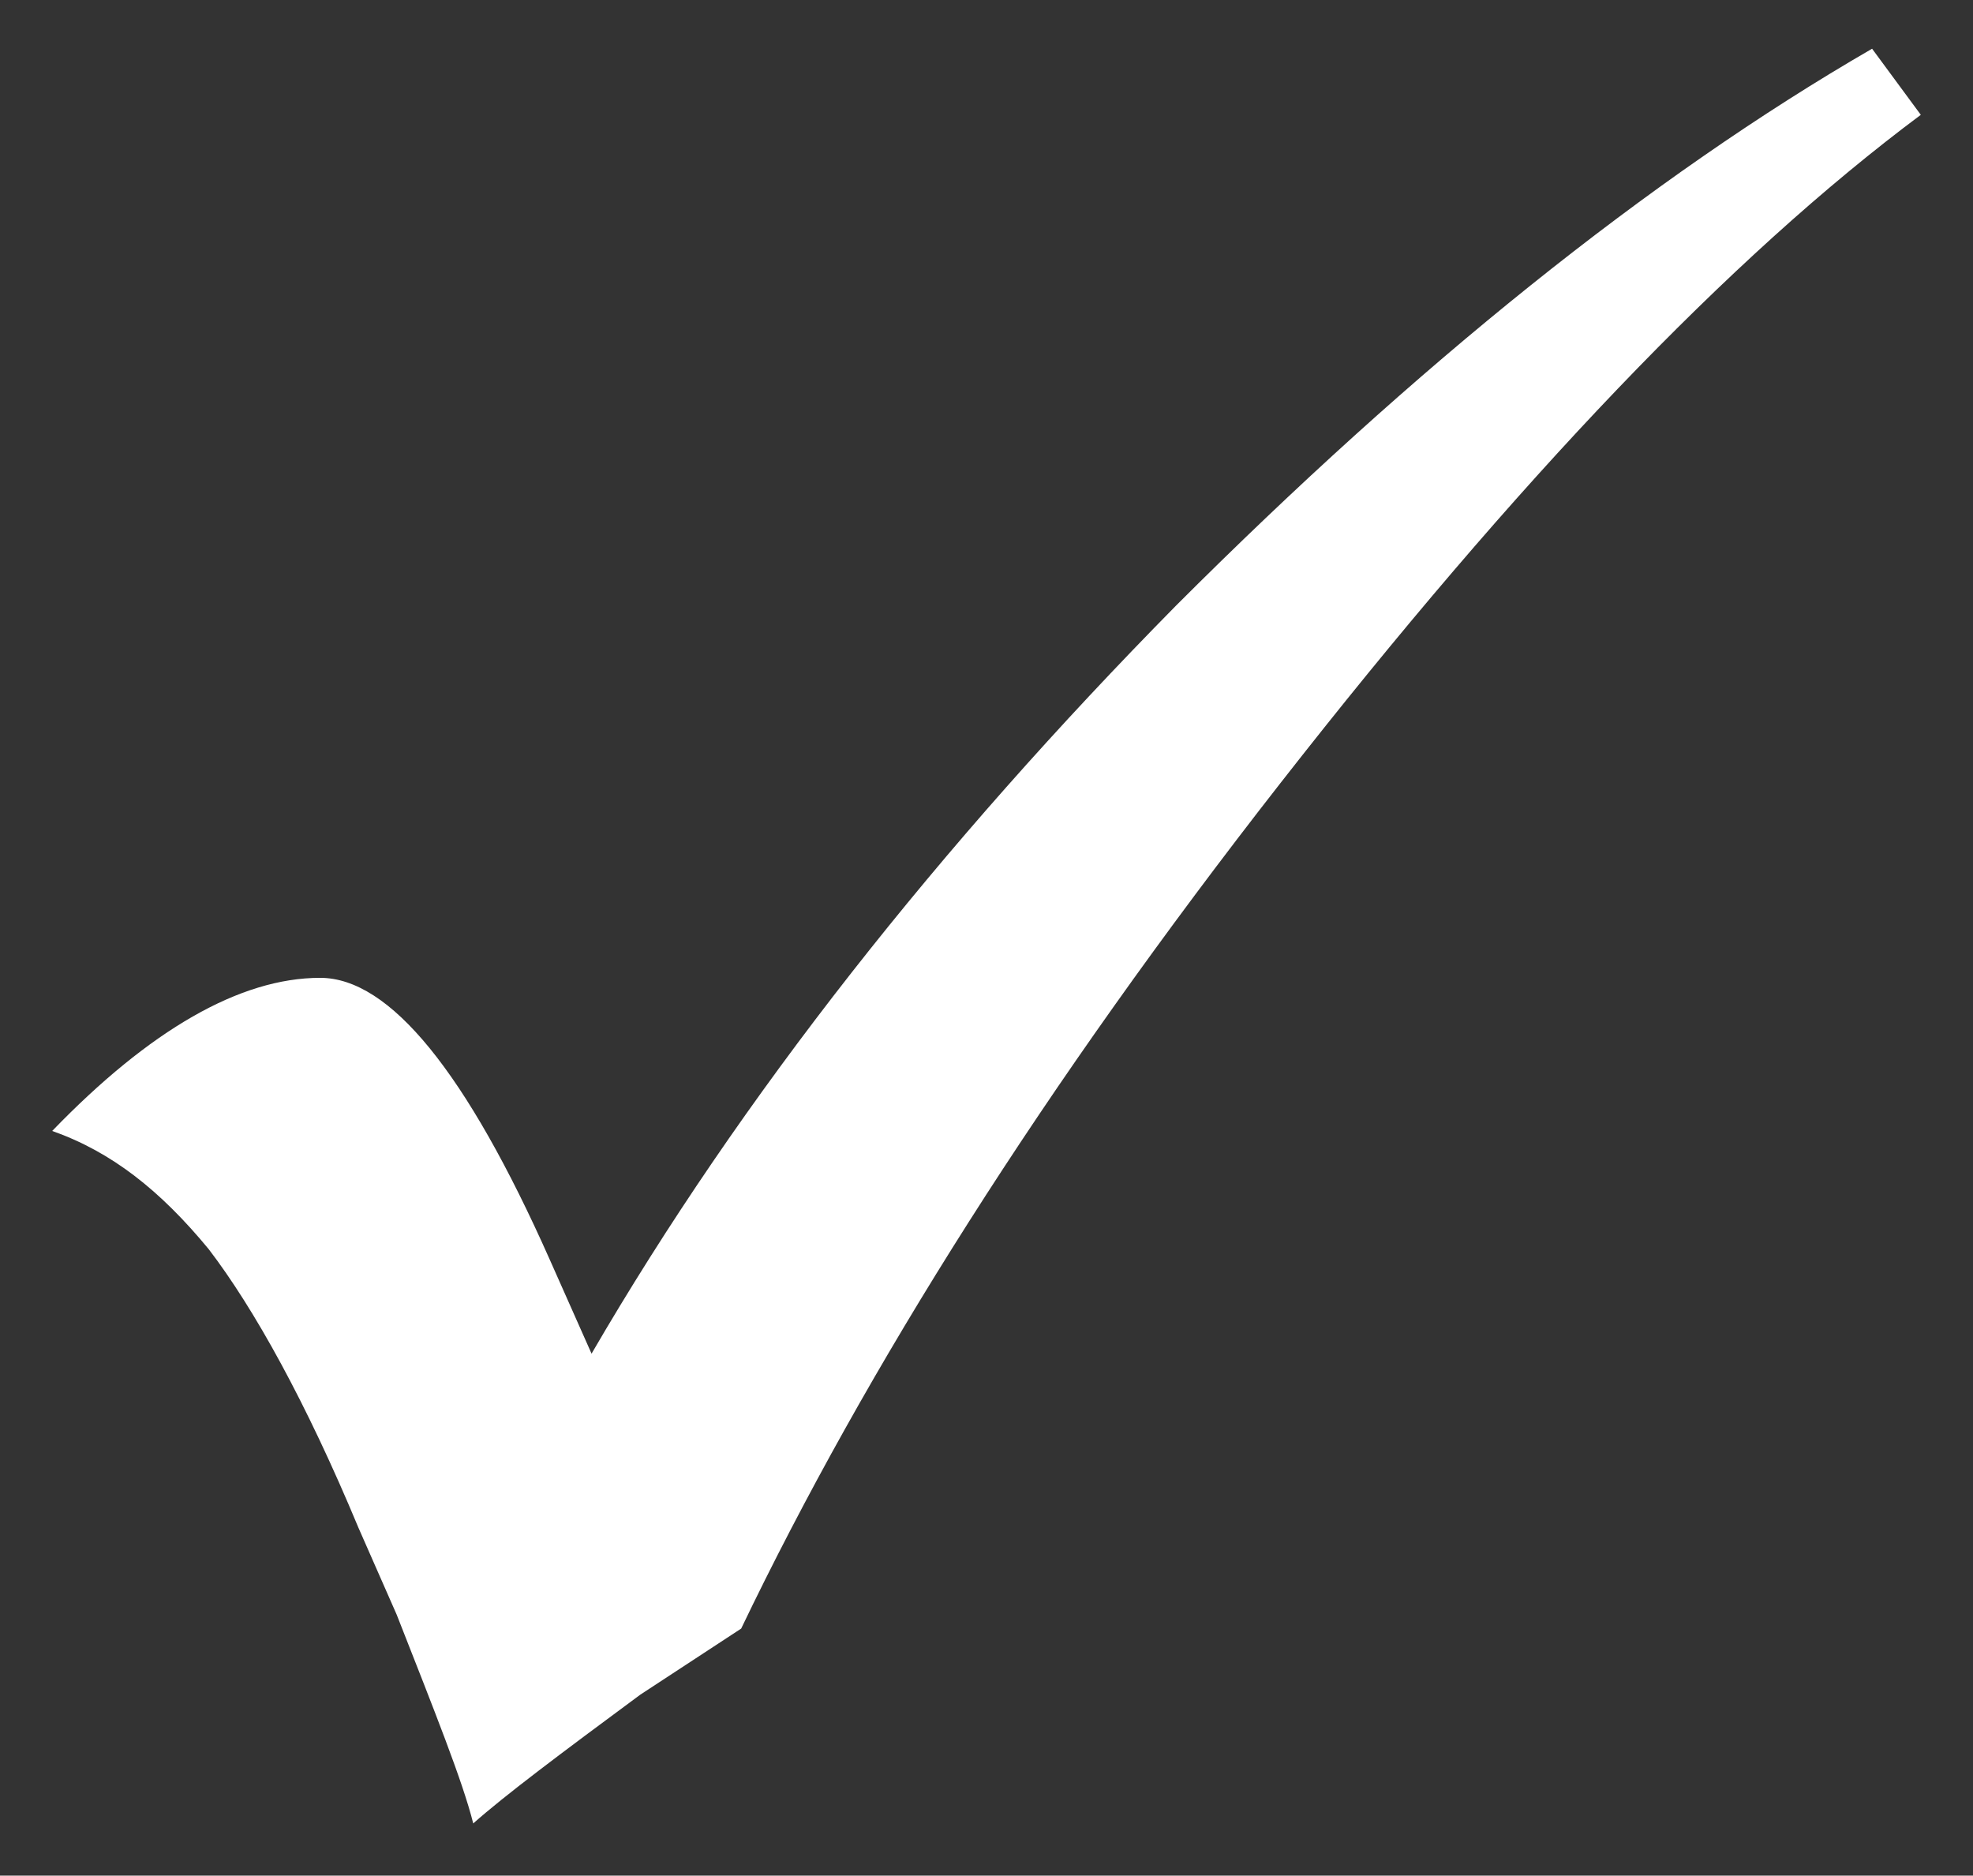 <?xml version="1.0" encoding="utf-8"?>
<!-- Generator: Adobe Illustrator 23.0.3, SVG Export Plug-In . SVG Version: 6.00 Build 0)  -->
<svg version="1.1" id="Layer_1" xmlns="http://www.w3.org/2000/svg" xmlns:xlink="http://www.w3.org/1999/xlink" x="0px" y="0px"
	 viewBox="0 0 56.7 53.9" style="enable-background:new 0 0 56.7 53.9;" xml:space="preserve">
<rect x="0" y="0" width="56.7" height="53.9" fill="#333333" stroke="none"/>
<style type="text/css">
	.st0{fill:#FFFFFF;}
</style>
<g>
	<path class="st0" d="M33.8,17.4C27,24.3,21.3,31.5,17,38.9l-1.2-2.7c-2.4-5.4-4.6-8.1-6.6-8.1c-2.3,0-4.9,1.5-7.7,4.4
		c1.7,0.6,3.1,1.7,4.5,3.4c1.3,1.7,2.8,4.4,4.3,8l1.1,2.5c1.1,2.8,1.9,4.8,2.2,6c0.9-0.8,2.5-2,4.8-3.7l2.9-1.9
		c3.6-7.5,8.7-15.6,15.5-24.3S49.7,7.4,55.2,3.3l-1.4-1.9C47.4,5.1,40.7,10.5,33.8,17.4L33.8,17.4z"/>
</g>
</svg>
